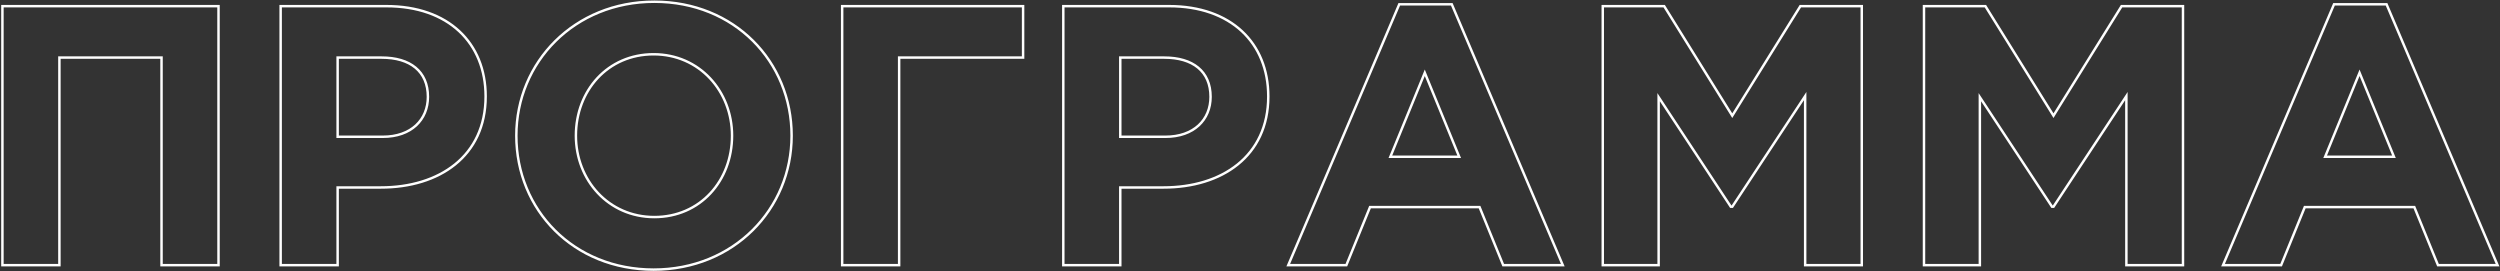 <?xml version="1.0" encoding="UTF-8"?> <svg xmlns="http://www.w3.org/2000/svg" width="2027" height="220" viewBox="0 0 2027 220" fill="none"><rect x="0" y="0" width="2027" height="220" fill="#333333" stroke="none"/> <path d="M1.966 215H0.966V216H1.966V215ZM48.166 215V216H49.166V215H48.166ZM48.166 46.7V45.7H47.166V46.7H48.166ZM130.966 46.7H131.966V45.7H130.966V46.7ZM130.966 215H129.966V216H130.966V215ZM177.166 215V216H178.166V215H177.166ZM177.166 5H178.166V4H177.166V5ZM1.966 5V4H0.966V5H1.966ZM1.966 216H48.166V214H1.966V216ZM49.166 215V46.7H47.166V215H49.166ZM48.166 47.7H130.966V45.7H48.166V47.7ZM129.966 46.7V215H131.966V46.7H129.966ZM130.966 216H177.166V214H130.966V216ZM178.166 215V5H176.166V215H178.166ZM177.166 4H1.966V6H177.166V4ZM0.966 5V215H2.966V5H0.966ZM227.552 215H226.552V216H227.552V215ZM273.752 215V216H274.752V215H273.752ZM273.752 152V151H272.752V152H273.752ZM227.552 5V4H226.552V5H227.552ZM273.752 110.9H272.752V111.9H273.752V110.9ZM273.752 46.7V45.7H272.752V46.7H273.752ZM227.552 216H273.752V214H227.552V216ZM274.752 215V152H272.752V215H274.752ZM273.752 153H308.852V151H273.752V153ZM308.852 153C332.568 153 354.034 146.656 369.592 134.103C385.177 121.529 394.752 102.787 394.752 78.2H392.752C392.752 102.213 383.426 120.371 368.336 132.547C353.219 144.744 332.235 151 308.852 151V153ZM394.752 78.2C394.752 56.209 387.086 37.63 373.02 24.555C358.96 11.486 338.598 4 313.352 4V6C338.205 6 358.043 13.364 371.658 26.02C385.267 38.67 392.752 56.691 392.752 78.2H394.752ZM313.352 4H227.552V6H313.352V4ZM226.552 5V215H228.552V5H226.552ZM274.752 110.9V46.7H272.752V110.9H274.752ZM273.752 47.7H309.452V45.7H273.752V47.7ZM309.452 47.7C320.856 47.7 329.976 50.441 336.227 55.608C342.45 60.752 345.952 68.4 345.952 78.5H347.952C347.952 67.9 344.253 59.648 337.501 54.067C330.777 48.509 321.147 45.7 309.452 45.7V47.7ZM345.952 78.5C345.952 87.549 342.674 95.372 336.636 100.94C330.593 106.512 321.703 109.9 310.352 109.9V111.9C322.101 111.9 331.51 108.388 337.992 102.41C344.479 96.428 347.952 88.052 347.952 78.5H345.952ZM310.352 109.9H273.752V111.9H310.352V109.9ZM529.942 219.6C595.286 219.6 642.842 170.261 642.842 110H640.842C640.842 169.139 594.199 217.6 529.942 217.6V219.6ZM642.842 110C642.842 49.142 595.889 0.4 530.542 0.4V2.4C594.795 2.4 640.842 50.258 640.842 110H642.842ZM530.542 0.4C465.199 0.4 417.642 49.739 417.642 110H419.642C419.642 50.861 466.286 2.4 530.542 2.4V0.4ZM417.642 110C417.642 170.858 464.595 219.6 529.942 219.6V217.6C465.689 217.6 419.642 169.742 419.642 110H417.642ZM530.542 175C493.954 175 467.942 145.509 467.942 110H465.942C465.942 146.491 492.73 177 530.542 177V175ZM467.942 110C467.942 73.883 493.361 45 529.942 45V43C492.124 43 465.942 72.916 465.942 110H467.942ZM529.942 45C566.53 45 592.542 74.49 592.542 110H594.542C594.542 73.51 567.754 43 529.942 43V45ZM592.542 110C592.542 146.116 567.124 175 530.542 175V177C568.361 177 594.542 147.084 594.542 110H592.542ZM729.025 46.7V45.7H728.025V46.7H729.025ZM829.525 46.7V47.7H830.525V46.7H829.525ZM829.525 5H830.525V4H829.525V5ZM682.825 5V4H681.825V5H682.825ZM682.825 215H681.825V216H682.825V215ZM729.025 215V216H730.025V215H729.025ZM729.025 47.7H829.525V45.7H729.025V47.7ZM830.525 46.7V5H828.525V46.7H830.525ZM829.525 4H682.825V6H829.525V4ZM681.825 5V215H683.825V5H681.825ZM682.825 216H729.025V214H682.825V216ZM730.025 215V46.7H728.025V215H730.025ZM862.122 215H861.122V216H862.122V215ZM908.322 215V216H909.322V215H908.322ZM908.322 152V151H907.322V152H908.322ZM862.122 5V4H861.122V5H862.122ZM908.322 110.9H907.322V111.9H908.322V110.9ZM908.322 46.7V45.7H907.322V46.7H908.322ZM862.122 216H908.322V214H862.122V216ZM909.322 215V152H907.322V215H909.322ZM908.322 153H943.422V151H908.322V153ZM943.422 153C967.138 153 988.604 146.656 1004.16 134.103C1019.75 121.529 1029.32 102.787 1029.32 78.2H1027.32C1027.32 102.213 1018 120.371 1002.91 132.547C987.79 144.744 966.806 151 943.422 151V153ZM1029.32 78.2C1029.32 56.209 1021.66 37.63 1007.59 24.555C993.53 11.486 973.168 4 947.922 4V6C972.775 6 992.613 13.364 1006.23 26.02C1019.84 38.67 1027.32 56.691 1027.32 78.2H1029.32ZM947.922 4H862.122V6H947.922V4ZM861.122 5V215H863.122V5H861.122ZM909.322 110.9V46.7H907.322V110.9H909.322ZM908.322 47.7H944.022V45.7H908.322V47.7ZM944.022 47.7C955.426 47.7 964.546 50.441 970.797 55.608C977.02 60.752 980.522 68.4 980.522 78.5H982.522C982.522 67.9 978.823 59.648 972.071 54.067C965.347 48.509 955.717 45.7 944.022 45.7V47.7ZM980.522 78.5C980.522 87.549 977.244 95.372 971.206 100.94C965.164 106.512 956.273 109.9 944.922 109.9V111.9C956.671 111.9 966.08 108.388 972.562 102.41C979.05 96.428 982.522 88.052 982.522 78.5H980.522ZM944.922 109.9H908.322V111.9H944.922V109.9ZM1044.51 215L1043.59 214.608L1043 216H1044.51V215ZM1091.61 215V216H1092.28L1092.54 215.377L1091.61 215ZM1110.81 167.9V166.9H1110.14L1109.89 167.523L1110.81 167.9ZM1199.61 167.9L1200.54 167.523L1200.28 166.9H1199.61V167.9ZM1218.81 215L1217.89 215.377L1218.14 216H1218.81V215ZM1267.11 215V216H1268.62L1268.03 214.608L1267.11 215ZM1177.11 3.5L1178.03 3.108L1177.77 2.5H1177.11V3.5ZM1134.51 3.5V2.5H1133.85L1133.59 3.108L1134.51 3.5ZM1127.31 127.1L1126.39 126.721L1125.82 128.1H1127.31V127.1ZM1155.21 59L1156.14 58.621L1155.21 56.362L1154.29 58.621L1155.21 59ZM1183.11 127.1V128.1H1184.6L1184.04 126.721L1183.11 127.1ZM1044.51 216H1091.61V214H1044.51V216ZM1092.54 215.377L1111.74 168.277L1109.89 167.523L1090.69 214.623L1092.54 215.377ZM1110.81 168.9H1199.61V166.9H1110.81V168.9ZM1198.69 168.277L1217.89 215.377L1219.74 214.623L1200.54 167.523L1198.69 168.277ZM1218.81 216H1267.11V214H1218.81V216ZM1268.03 214.608L1178.03 3.108L1176.19 3.892L1266.19 215.392L1268.03 214.608ZM1177.11 2.5H1134.51V4.5H1177.11V2.5ZM1133.59 3.108L1043.59 214.608L1045.43 215.392L1135.43 3.892L1133.59 3.108ZM1128.24 127.479L1156.14 59.379L1154.29 58.621L1126.39 126.721L1128.24 127.479ZM1154.29 59.379L1182.19 127.479L1184.04 126.721L1156.14 58.621L1154.29 59.379ZM1183.11 126.1H1127.31V128.1H1183.11V126.1ZM1299.52 215H1298.52V216H1299.52V215ZM1344.82 215V216H1345.82V215H1344.82ZM1344.82 78.8L1345.66 78.25L1343.82 75.464V78.8H1344.82ZM1403.32 167.6L1402.49 168.15L1402.79 168.6H1403.32V167.6ZM1404.52 167.6V168.6H1405.06L1405.36 168.15L1404.52 167.6ZM1463.62 77.9H1464.62V74.565L1462.79 77.35L1463.62 77.9ZM1463.62 215H1462.62V216H1463.62V215ZM1509.52 215V216H1510.52V215H1509.52ZM1509.52 5H1510.52V4H1509.52V5ZM1459.72 5V4H1459.17L1458.87 4.472L1459.72 5ZM1404.52 93.8L1403.67 94.328L1404.52 95.694L1405.37 94.328L1404.52 93.8ZM1349.32 5L1350.17 4.472L1349.88 4H1349.32V5ZM1299.52 5V4H1298.52V5H1299.52ZM1299.52 216H1344.82V214H1299.52V216ZM1345.82 215V78.8H1343.82V215H1345.82ZM1343.99 79.35L1402.49 168.15L1404.16 167.05L1345.66 78.25L1343.99 79.35ZM1403.32 168.6H1404.52V166.6H1403.32V168.6ZM1405.36 168.15L1464.46 78.45L1462.79 77.35L1403.69 167.05L1405.36 168.15ZM1462.62 77.9V215H1464.62V77.9H1462.62ZM1463.62 216H1509.52V214H1463.62V216ZM1510.52 215V5H1508.52V215H1510.52ZM1509.52 4H1459.72V6H1509.52V4ZM1458.87 4.472L1403.67 93.272L1405.37 94.328L1460.57 5.528L1458.87 4.472ZM1405.37 93.272L1350.17 4.472L1348.47 5.528L1403.67 94.328L1405.37 93.272ZM1349.32 4H1299.52V6H1349.32V4ZM1298.52 5V215H1300.52V5H1298.52ZM1559.97 215H1558.97V216H1559.97V215ZM1605.27 215V216H1606.27V215H1605.27ZM1605.27 78.8L1606.11 78.25L1604.27 75.464V78.8H1605.27ZM1663.77 167.6L1662.94 168.15L1663.23 168.6H1663.77V167.6ZM1664.97 167.6V168.6H1665.51L1665.81 168.15L1664.97 167.6ZM1724.07 77.9H1725.07V74.565L1723.24 77.35L1724.07 77.9ZM1724.07 215H1723.07V216H1724.07V215ZM1769.97 215V216H1770.97V215H1769.97ZM1769.97 5H1770.97V4H1769.97V5ZM1720.17 5V4H1719.62L1719.32 4.472L1720.17 5ZM1664.97 93.8L1664.12 94.328L1664.97 95.694L1665.82 94.328L1664.97 93.8ZM1609.77 5L1610.62 4.472L1610.33 4H1609.77V5ZM1559.97 5V4H1558.97V5H1559.97ZM1559.97 216H1605.27V214H1559.97V216ZM1606.27 215V78.8H1604.27V215H1606.27ZM1604.44 79.35L1662.94 168.15L1664.61 167.05L1606.11 78.25L1604.44 79.35ZM1663.77 168.6H1664.97V166.6H1663.77V168.6ZM1665.81 168.15L1724.91 78.45L1723.24 77.35L1664.14 167.05L1665.81 168.15ZM1723.07 77.9V215H1725.07V77.9H1723.07ZM1724.07 216H1769.97V214H1724.07V216ZM1770.97 215V5H1768.97V215H1770.97ZM1769.97 4H1720.17V6H1769.97V4ZM1719.32 4.472L1664.12 93.272L1665.82 94.328L1721.02 5.528L1719.32 4.472ZM1665.82 93.272L1610.62 4.472L1608.92 5.528L1664.12 94.328L1665.82 93.272ZM1609.77 4H1559.97V6H1609.77V4ZM1558.97 5V215H1560.97V5H1558.97ZM1802.42 215L1801.5 214.608L1800.91 216H1802.42V215ZM1849.52 215V216H1850.19L1850.45 215.377L1849.52 215ZM1868.72 167.9V166.9H1868.05L1867.8 167.523L1868.72 167.9ZM1957.52 167.9L1958.45 167.523L1958.19 166.9H1957.52V167.9ZM1976.72 215L1975.8 215.377L1976.05 216H1976.72V215ZM2025.02 215V216H2026.53L2025.94 214.608L2025.02 215ZM1935.02 3.5L1935.94 3.108L1935.68 2.5H1935.02V3.5ZM1892.42 3.5V2.5H1891.76L1891.5 3.108L1892.42 3.5ZM1885.22 127.1L1884.3 126.721L1883.73 128.1H1885.22V127.1ZM1913.12 59L1914.05 58.621L1913.12 56.362L1912.2 58.621L1913.12 59ZM1941.02 127.1V128.1H1942.51L1941.95 126.721L1941.02 127.1ZM1802.42 216H1849.52V214H1802.42V216ZM1850.45 215.377L1869.65 168.277L1867.8 167.523L1848.6 214.623L1850.45 215.377ZM1868.72 168.9H1957.52V166.9H1868.72V168.9ZM1956.6 168.277L1975.8 215.377L1977.65 214.623L1958.45 167.523L1956.6 168.277ZM1976.72 216H2025.02V214H1976.72V216ZM2025.94 214.608L1935.94 3.108L1934.1 3.892L2024.1 215.392L2025.94 214.608ZM1935.02 2.5H1892.42V4.5H1935.02V2.5ZM1891.5 3.108L1801.5 214.608L1803.34 215.392L1893.34 3.892L1891.5 3.108ZM1886.15 127.479L1914.05 59.379L1912.2 58.621L1884.3 126.721L1886.15 127.479ZM1912.2 59.379L1940.1 127.479L1941.95 126.721L1914.05 58.621L1912.2 59.379ZM1941.02 126.1H1885.22V128.1H1941.02V126.1Z" fill="white"></path> </svg> 